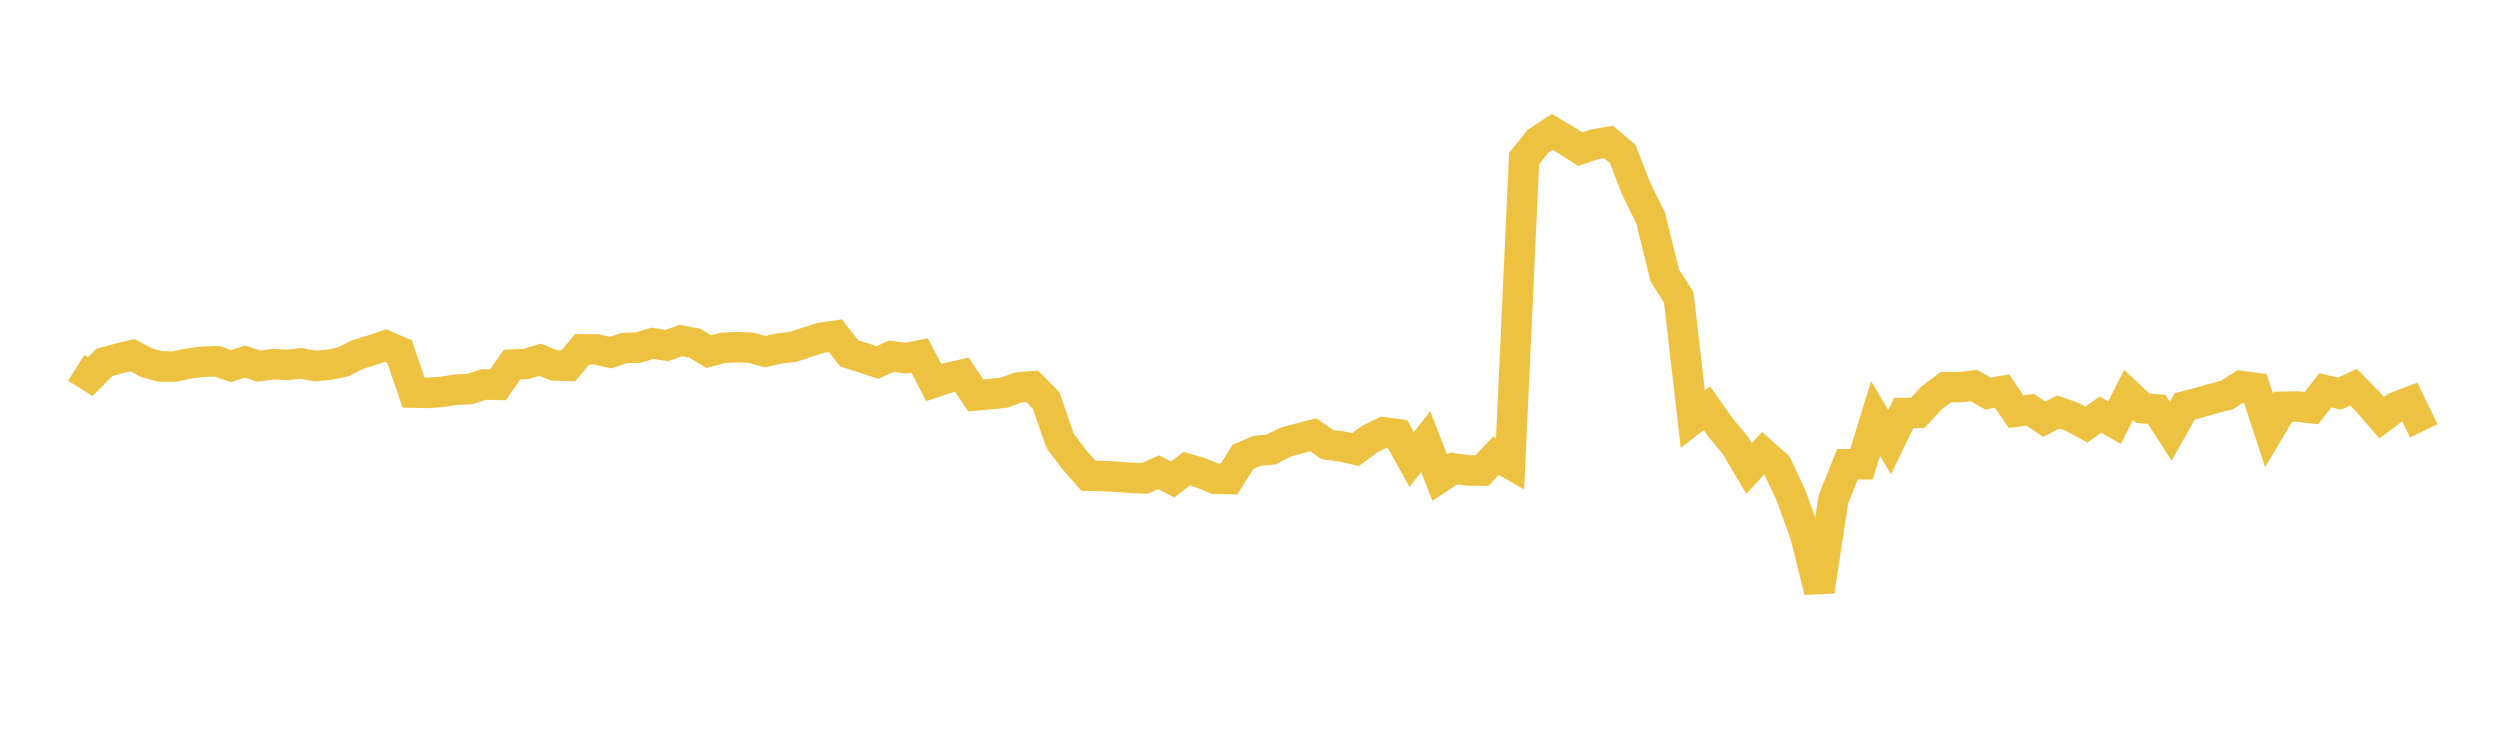<svg width="164" height="48" xmlns="http://www.w3.org/2000/svg" xmlns:xlink="http://www.w3.org/1999/xlink"><path fill="none" stroke="rgb(237,194,64)" stroke-width="2" d="M5,24.129L5.922,24.708L6.844,23.776L7.766,23.521L8.689,23.295L9.611,23.792L10.533,24.043L11.455,24.047L12.377,23.845L13.299,23.732L14.222,23.7L15.144,24.015L16.066,23.719L16.988,24.022L17.91,23.89L18.832,23.941L19.754,23.838L20.677,24.013L21.599,23.932L22.521,23.734L23.443,23.262L24.365,22.982L25.287,22.669L26.21,23.067L27.132,25.757L28.054,25.775L28.976,25.708L29.898,25.563L30.82,25.521L31.743,25.22L32.665,25.246L33.587,23.918L34.509,23.876L35.431,23.6L36.353,23.968L37.275,23.999L38.198,22.915L39.12,22.919L40.042,23.131L40.964,22.827L41.886,22.799L42.808,22.518L43.731,22.671L44.653,22.341L45.575,22.512L46.497,23.063L47.419,22.819L48.341,22.775L49.263,22.811L50.186,23.067L51.108,22.861L52.03,22.754L52.952,22.448L53.874,22.159L54.796,22.023L55.719,23.187L56.641,23.477L57.563,23.78L58.485,23.363L59.407,23.499L60.329,23.313L61.251,25.099L62.174,24.792L63.096,24.583L64.018,25.94L64.94,25.858L65.862,25.763L66.784,25.422L67.707,25.342L68.629,26.275L69.551,28.934L70.473,30.153L71.395,31.204L72.317,31.225L73.24,31.276L74.162,31.348L75.084,31.386L76.006,30.974L76.928,31.454L77.85,30.741L78.772,31.012L79.695,31.403L80.617,31.428L81.539,29.974L82.461,29.578L83.383,29.492L84.305,29.011L85.228,28.759L86.15,28.518L87.072,29.169L87.994,29.283L88.916,29.495L89.838,28.812L90.76,28.36L91.683,28.484L92.605,30.143L93.527,28.971L94.449,31.336L95.371,30.727L96.293,30.859L97.216,30.871L98.138,29.894L99.06,30.426L99.982,10.397L100.904,9.258L101.826,8.651L102.749,9.202L103.671,9.787L104.593,9.473L105.515,9.31L106.437,10.082L107.359,12.435L108.281,14.298L109.204,18.058L110.126,19.515L111.048,27.5L111.97,26.777L112.892,28.081L113.814,29.177L114.737,30.734L115.659,29.737L116.581,30.558L117.503,32.532L118.425,35.092L119.347,38.787L120.269,32.77L121.192,30.454L122.114,30.456L123.036,27.452L123.958,29.006L124.88,27.096L125.802,27.084L126.725,26.094L127.647,25.4L128.569,25.397L129.491,25.3L130.413,25.819L131.335,25.654L132.257,27.003L133.18,26.882L134.102,27.502L135.024,27.023L135.946,27.35L136.868,27.857L137.79,27.197L138.713,27.73L139.635,25.903L140.557,26.774L141.479,26.856L142.401,28.287L143.323,26.657L144.246,26.419L145.168,26.147L146.09,25.915L147.012,25.324L147.934,25.445L148.856,28.244L149.778,26.683L150.701,26.667L151.623,26.775L152.545,25.6L153.467,25.824L154.389,25.401L155.311,26.332L156.234,27.404L157.156,26.714L158.078,26.361L159,28.263"></path></svg>